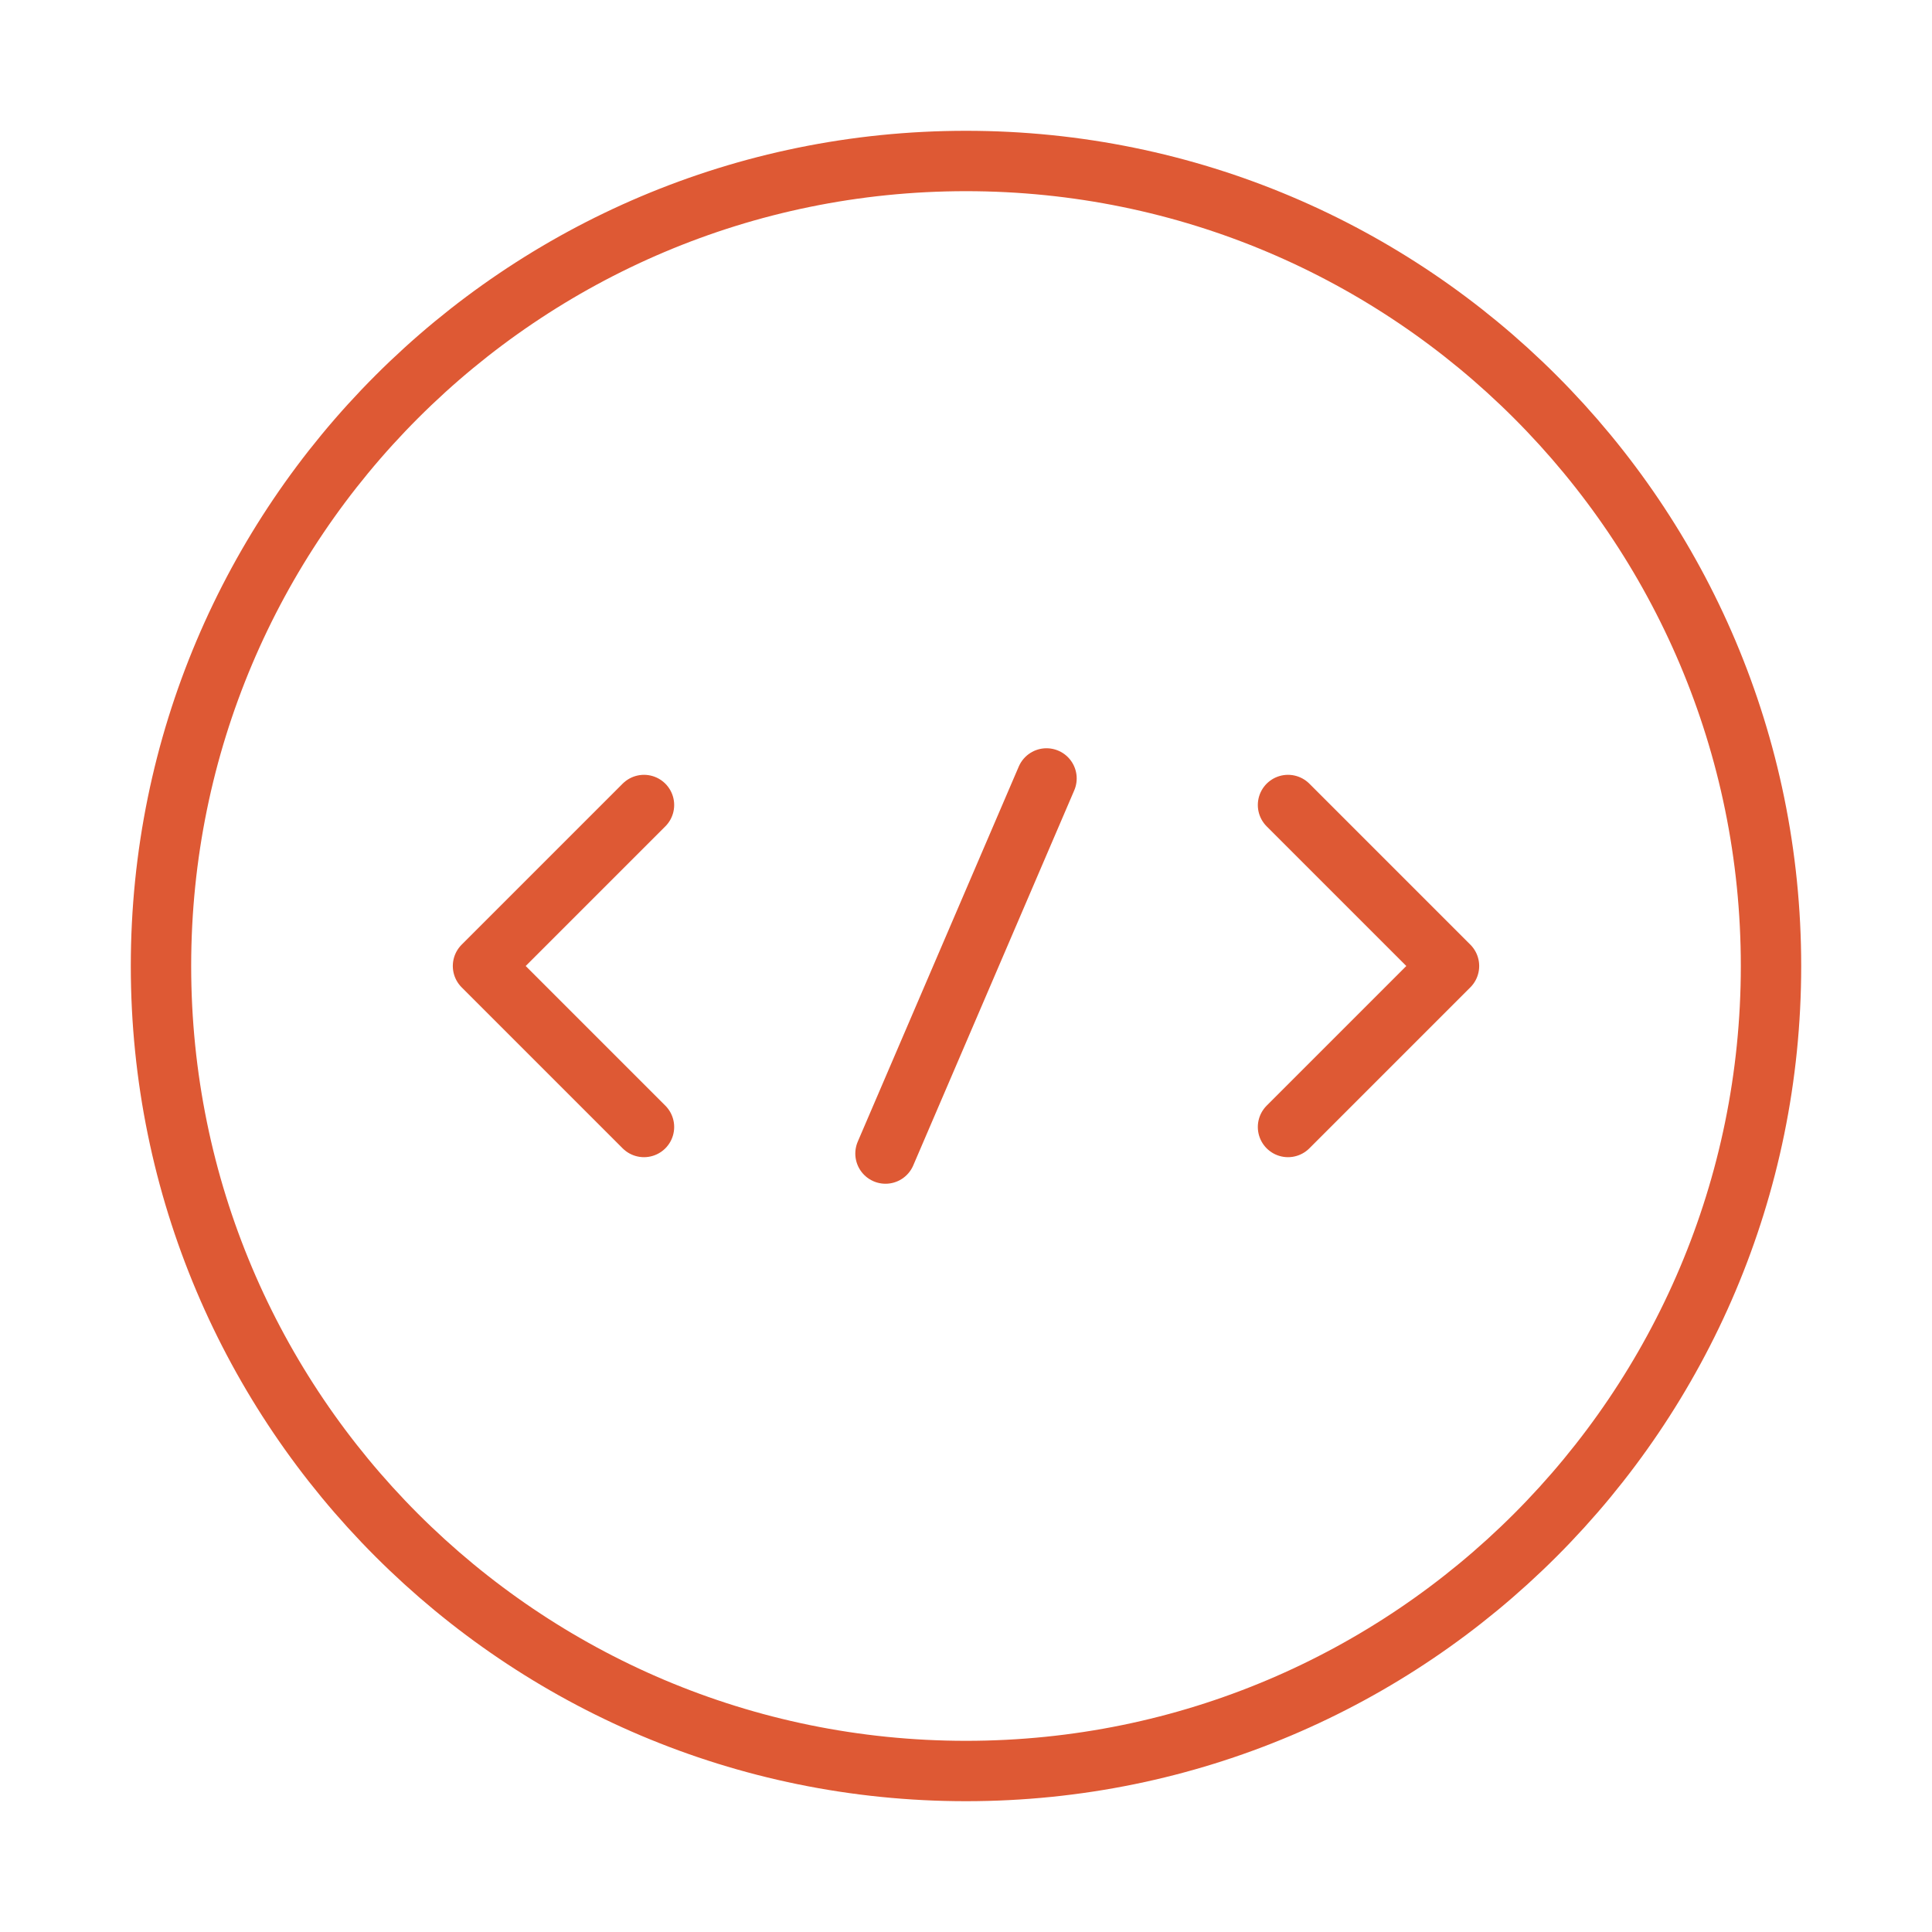 <svg width="64" height="64" viewBox="0 0 64 64" fill="none" xmlns="http://www.w3.org/2000/svg">
<g clip-path="url(#clip0_9_5066)">
<path d="M21.333 26.667L16 32L21.333 37.333" stroke="#DE5934" stroke-width="2" stroke-miterlimit="10" stroke-linecap="round" stroke-linejoin="round"/>
<path d="M42.667 26.667L48 32L42.667 37.333" stroke="#DE5934" stroke-width="2" stroke-miterlimit="10" stroke-linecap="round" stroke-linejoin="round"/>
<path d="M32 58.667C46.728 58.667 58.667 46.728 58.667 32C58.667 17.272 46.728 5.333 32 5.333C17.272 5.333 5.333 17.272 5.333 32C5.333 46.728 17.272 58.667 32 58.667Z" stroke="#DE5934" stroke-width="2" stroke-miterlimit="10" stroke-linecap="round" stroke-linejoin="round"/>
<path d="M34.667 25.787L29.333 38.213" stroke="#DE5934" stroke-width="2" stroke-miterlimit="10" stroke-linecap="round" stroke-linejoin="round"/>
</g>
<defs>
<clipPath id="clip0_9_5066">
<rect width="64" height="64" fill="white"/>
</clipPath>
</defs>
</svg>
